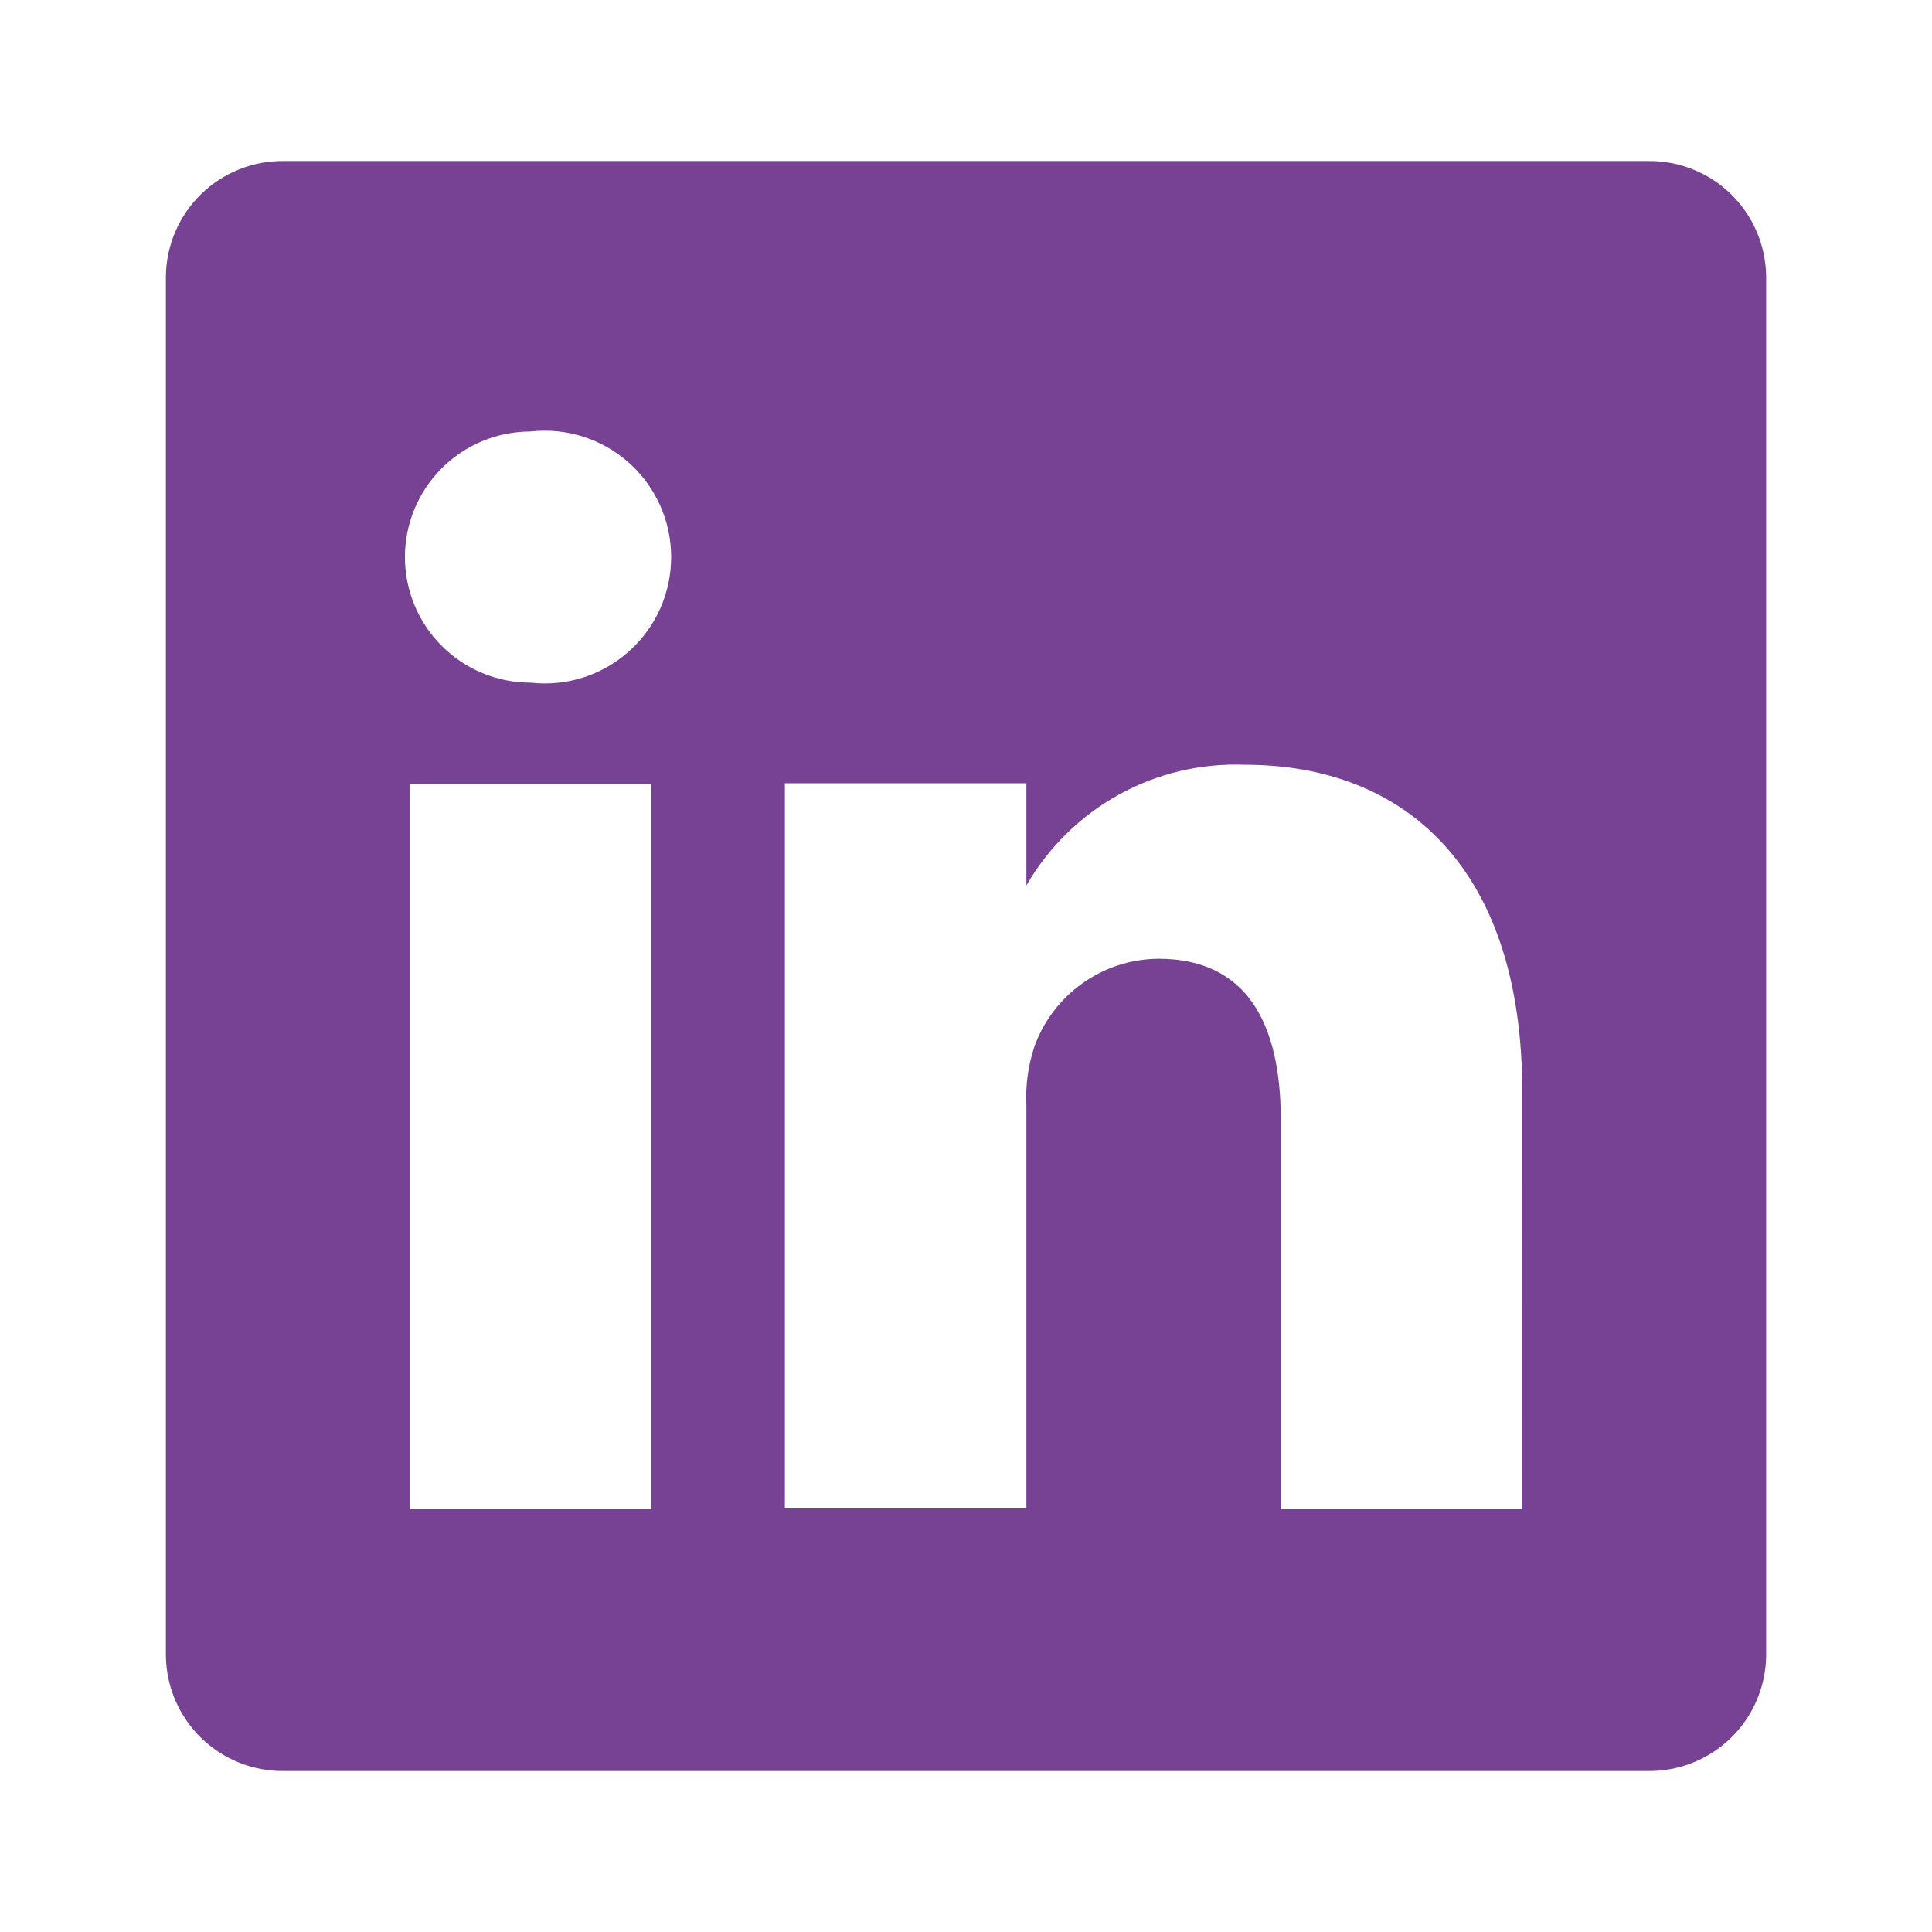 <svg fill="none" height="44" viewBox="0 0 44 44" width="44" xmlns="http://www.w3.org/2000/svg"><path d="m37.529 3.667h-31.057c-.349-.005-.696.059-1.02.188-.324.129-.62.321-.87.564-.25.243-.45.534-.588.855-.138.321-.212.665-.216 1.015v31.423c.005.349.078.694.216 1.014s.338.611.588.855c.25.243.546.435.87.564.324.129.671.193 1.02.188h31.057c.349.005.696-.059 1.02-.188.324-.129.62-.321.87-.564.25-.243.45-.534.588-.855s.211-.665.216-1.014v-31.423c-.005-.349-.078-.694-.216-1.015-.138-.321-.338-.611-.588-.855-.25-.243-.546-.435-.87-.564-.324-.129-.671-.193-1.02-.188zm-22.697 30.69h-5.5v-16.5h5.5zm-2.75-18.81c-.759 0-1.486-.301-2.022-.838-.536-.536-.838-1.264-.838-2.022 0-.759.301-1.486.838-2.022.536-.536 1.264-.838 2.022-.838.403-.046.811-.006 1.197.117.386.123.742.326 1.045.596.302.27.544.601.71.971.166.37.251.771.251 1.176 0 .405-.086.806-.251 1.176s-.408.701-.71.971c-.302.27-.658.473-1.045.596-.386.123-.794.163-1.197.117zm22.587 18.81h-5.5v-8.855c0-2.218-.788-3.667-2.787-3.667-.619.004-1.221.199-1.726.556s-.888.861-1.098 1.442c-.143.431-.206.885-.183 1.338v9.167h-5.5s0-14.997 0-16.5h5.5v2.328c.5-.867 1.226-1.581 2.102-2.066.875-.485 1.867-.721 2.866-.684 3.667 0 6.325 2.365 6.325 7.443z" fill="#774293"/></svg>